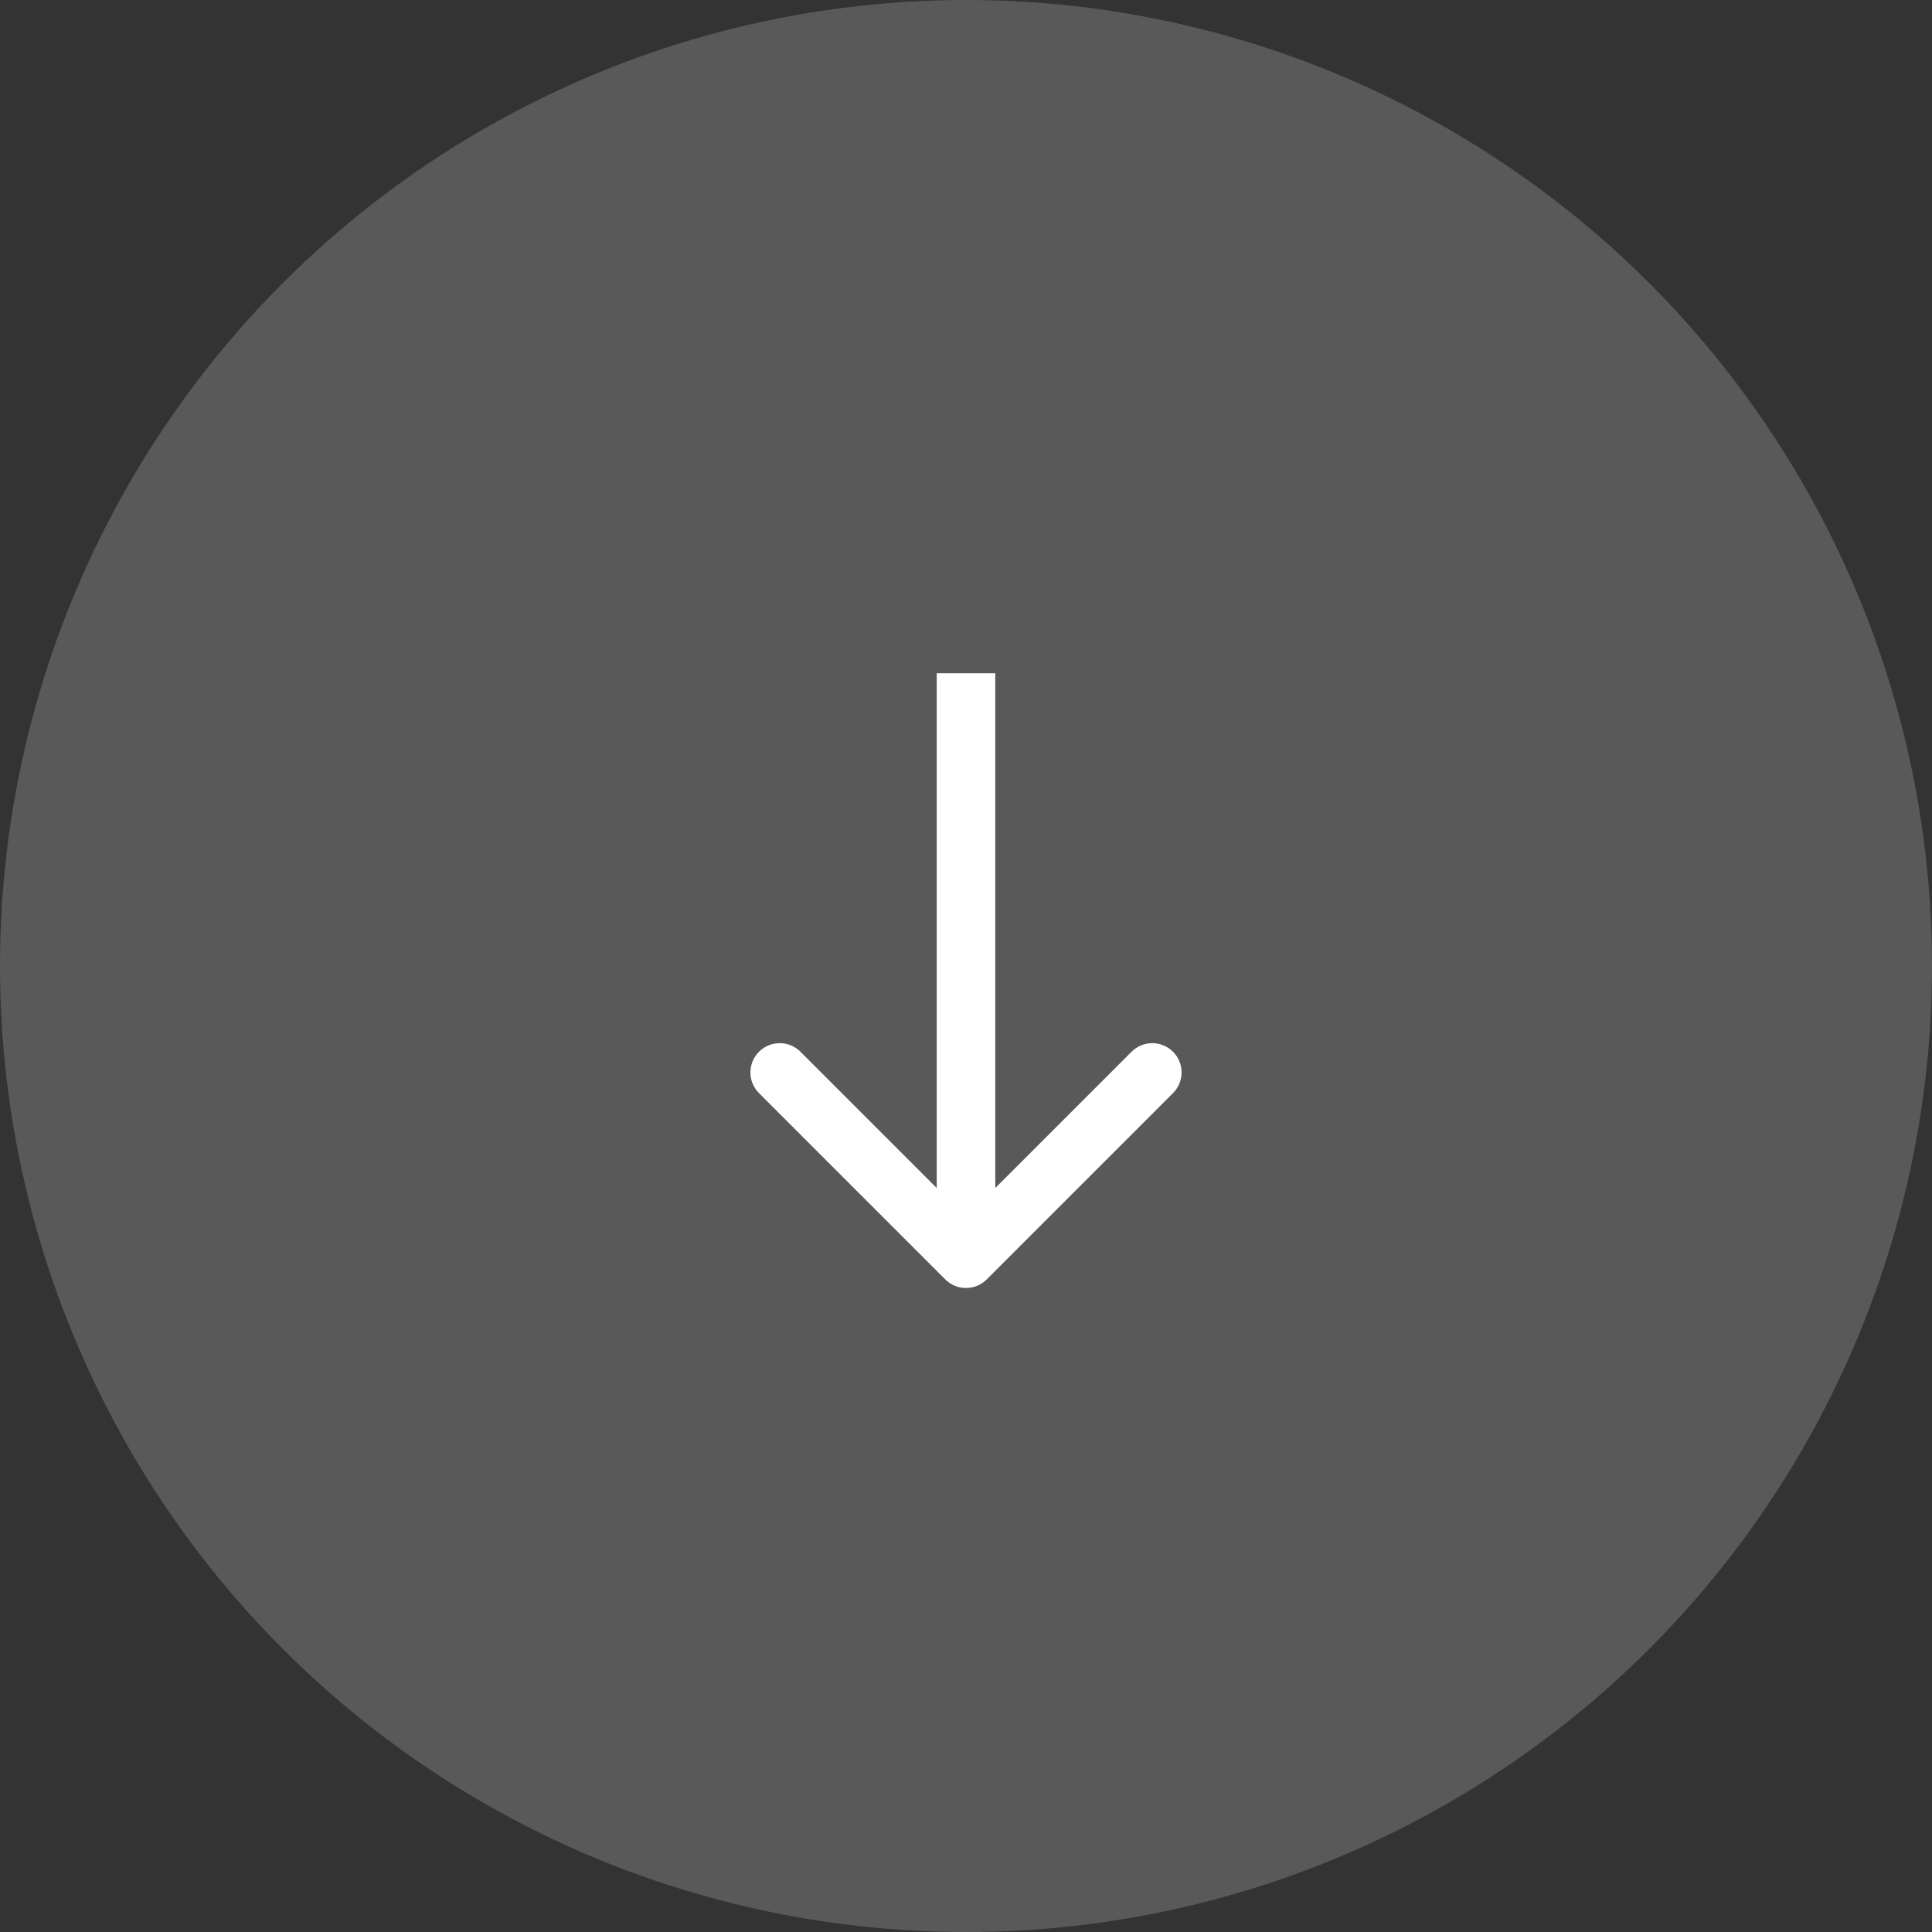 <?xml version="1.0" encoding="UTF-8"?> <svg xmlns="http://www.w3.org/2000/svg" width="51" height="51" viewBox="0 0 51 51" fill="none"><rect x="0" y="0" width="51" height="51" fill="#333333" stroke="none"/> <circle cx="25.5" cy="25.5" r="25.5" fill="white" fill-opacity="0.19"></circle> <path d="M24.954 33.774C25.255 34.075 25.745 34.075 26.046 33.774L30.964 28.856C31.266 28.554 31.266 28.065 30.964 27.763C30.662 27.462 30.173 27.462 29.871 27.763L25.5 32.134L21.129 27.763C20.827 27.462 20.338 27.462 20.036 27.763C19.734 28.065 19.734 28.554 20.036 28.856L24.954 33.774ZM24.727 17.773L24.727 33.227H26.273L26.273 17.773H24.727Z" fill="white"></path> </svg> 
